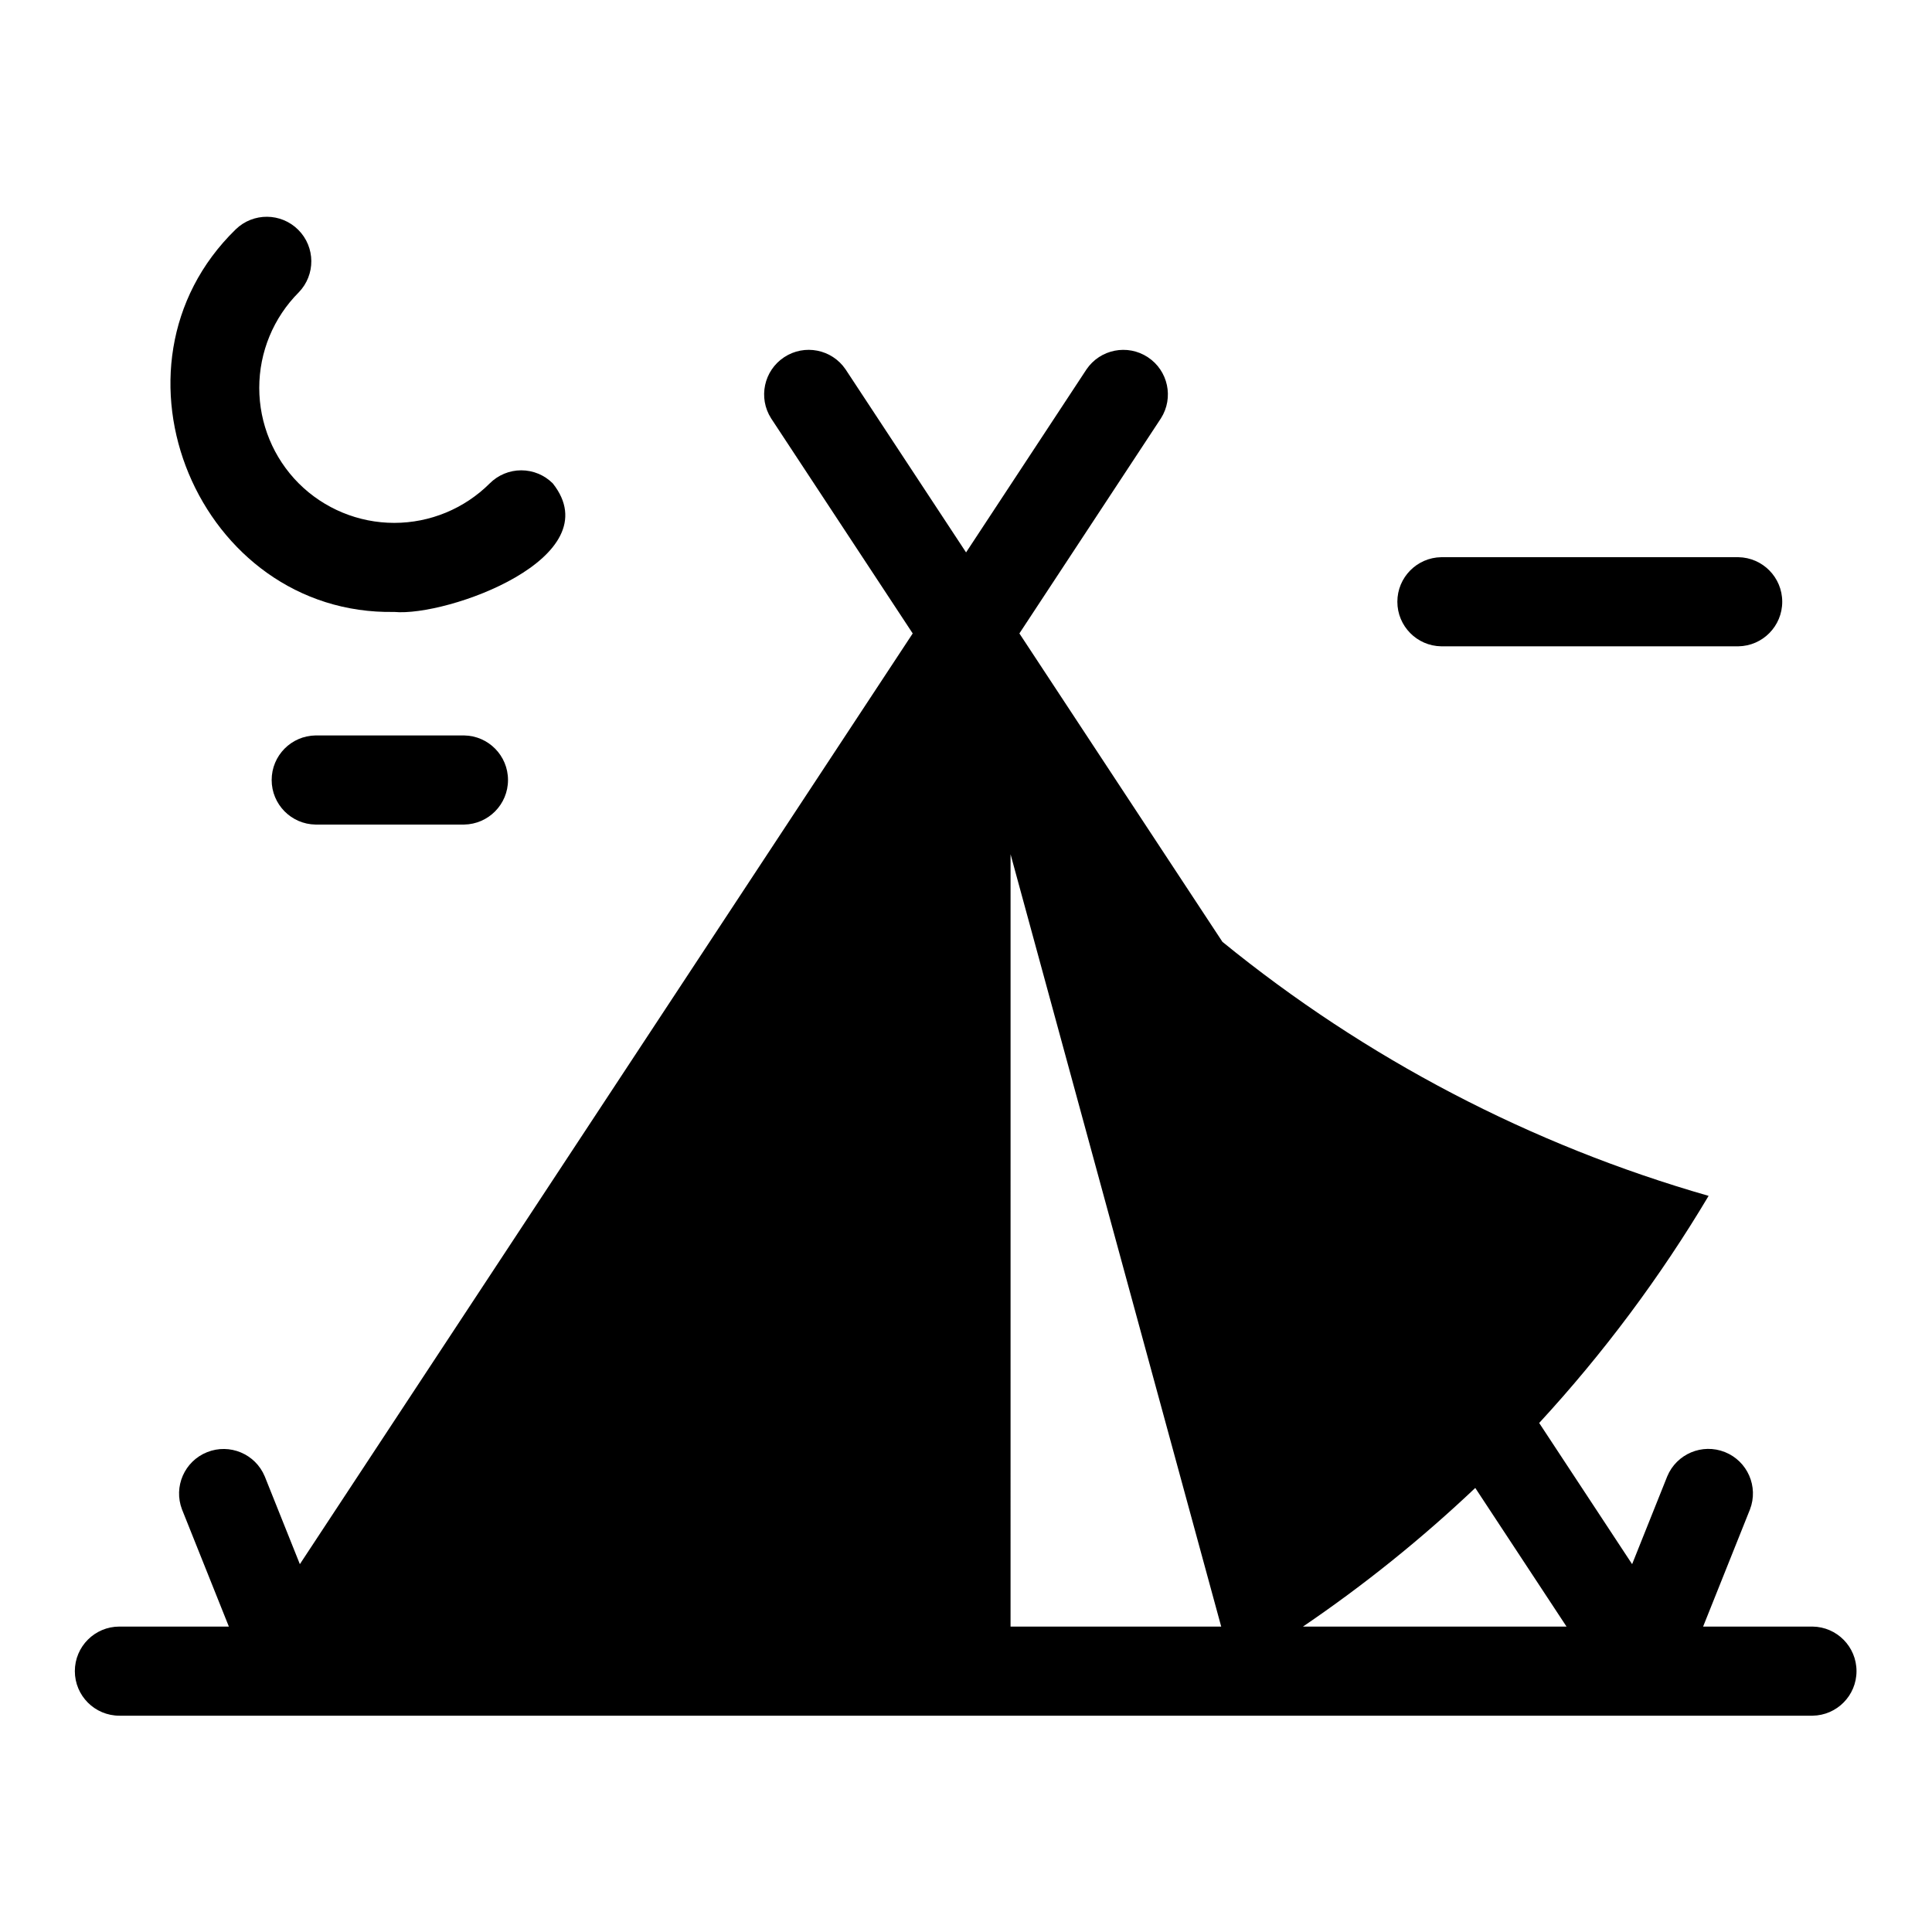 <?xml version="1.0" encoding="UTF-8"?>
<!-- Uploaded to: SVG Repo, www.svgrepo.com, Generator: SVG Repo Mixer Tools -->
<svg fill="#000000" width="800px" height="800px" version="1.1" viewBox="144 144 512 512" xmlns="http://www.w3.org/2000/svg">
 <g>
  <path d="m624.35 575.06h-29.008l12.418-31.043c2.316-6.027-0.641-12.801-6.637-15.199-6-2.398-12.812 0.469-15.289 6.438l-9.305 23.262-24.633-37.418v0.004c17.012-18.453 32.059-38.625 44.902-60.188-47.062-13.488-90.891-36.391-128.84-67.316l-53.809-81.734 37.508-57.004c3.461-5.445 1.914-12.656-3.477-16.203-5.387-3.543-12.625-2.109-16.25 3.227l-31.914 48.508-31.938-48.516c-3.633-5.336-10.875-6.769-16.262-3.219-5.391 3.551-6.934 10.77-3.465 16.211l37.523 57-162.41 246.65-9.309-23.266c-2.484-5.953-9.289-8.809-15.277-6.414-5.992 2.394-8.949 9.152-6.648 15.176l12.418 31.043h-29.008c-6.519 0-11.809 5.285-11.809 11.809 0 6.519 5.289 11.809 11.809 11.809h448.71c6.457-0.094 11.641-5.352 11.641-11.809 0-6.457-5.184-11.719-11.641-11.809zm-212.54-204.67c18.605 68.223 37.215 136.45 55.82 204.67h-55.824zm123.15 167.93 24.184 36.738h-69.84c16.184-10.996 31.453-23.281 45.656-36.738z"/>
  <path d="m223.17 272.1c-6.703-6.719-10.465-15.82-10.465-25.312 0-9.488 3.762-18.59 10.465-25.309 4.492-4.633 4.438-12.012-0.125-16.574s-11.945-4.617-16.574-0.125c-37.5 36.504-9.723 102.32 42.008 101.39 14.051 1.309 57.598-14.391 42.012-34.07-2.215-2.215-5.219-3.461-8.352-3.461-3.129 0-6.133 1.246-8.348 3.461-6.719 6.703-15.82 10.469-25.312 10.469-9.488 0-18.594-3.766-25.309-10.469z"/>
  <path d="m227.63 338.9c-6.453 0.094-11.637 5.352-11.637 11.809 0 6.453 5.184 11.715 11.637 11.809h39.359c6.453-0.098 11.637-5.356 11.637-11.809 0-6.457-5.184-11.715-11.637-11.809z"/>
  <path d="m525.95 315.28h78.723c6.453-0.094 11.637-5.352 11.637-11.809 0-6.453-5.184-11.711-11.637-11.809h-78.723c-6.453 0.098-11.637 5.356-11.637 11.809 0 6.457 5.184 11.715 11.637 11.809z"/>
 </g>
</svg>
